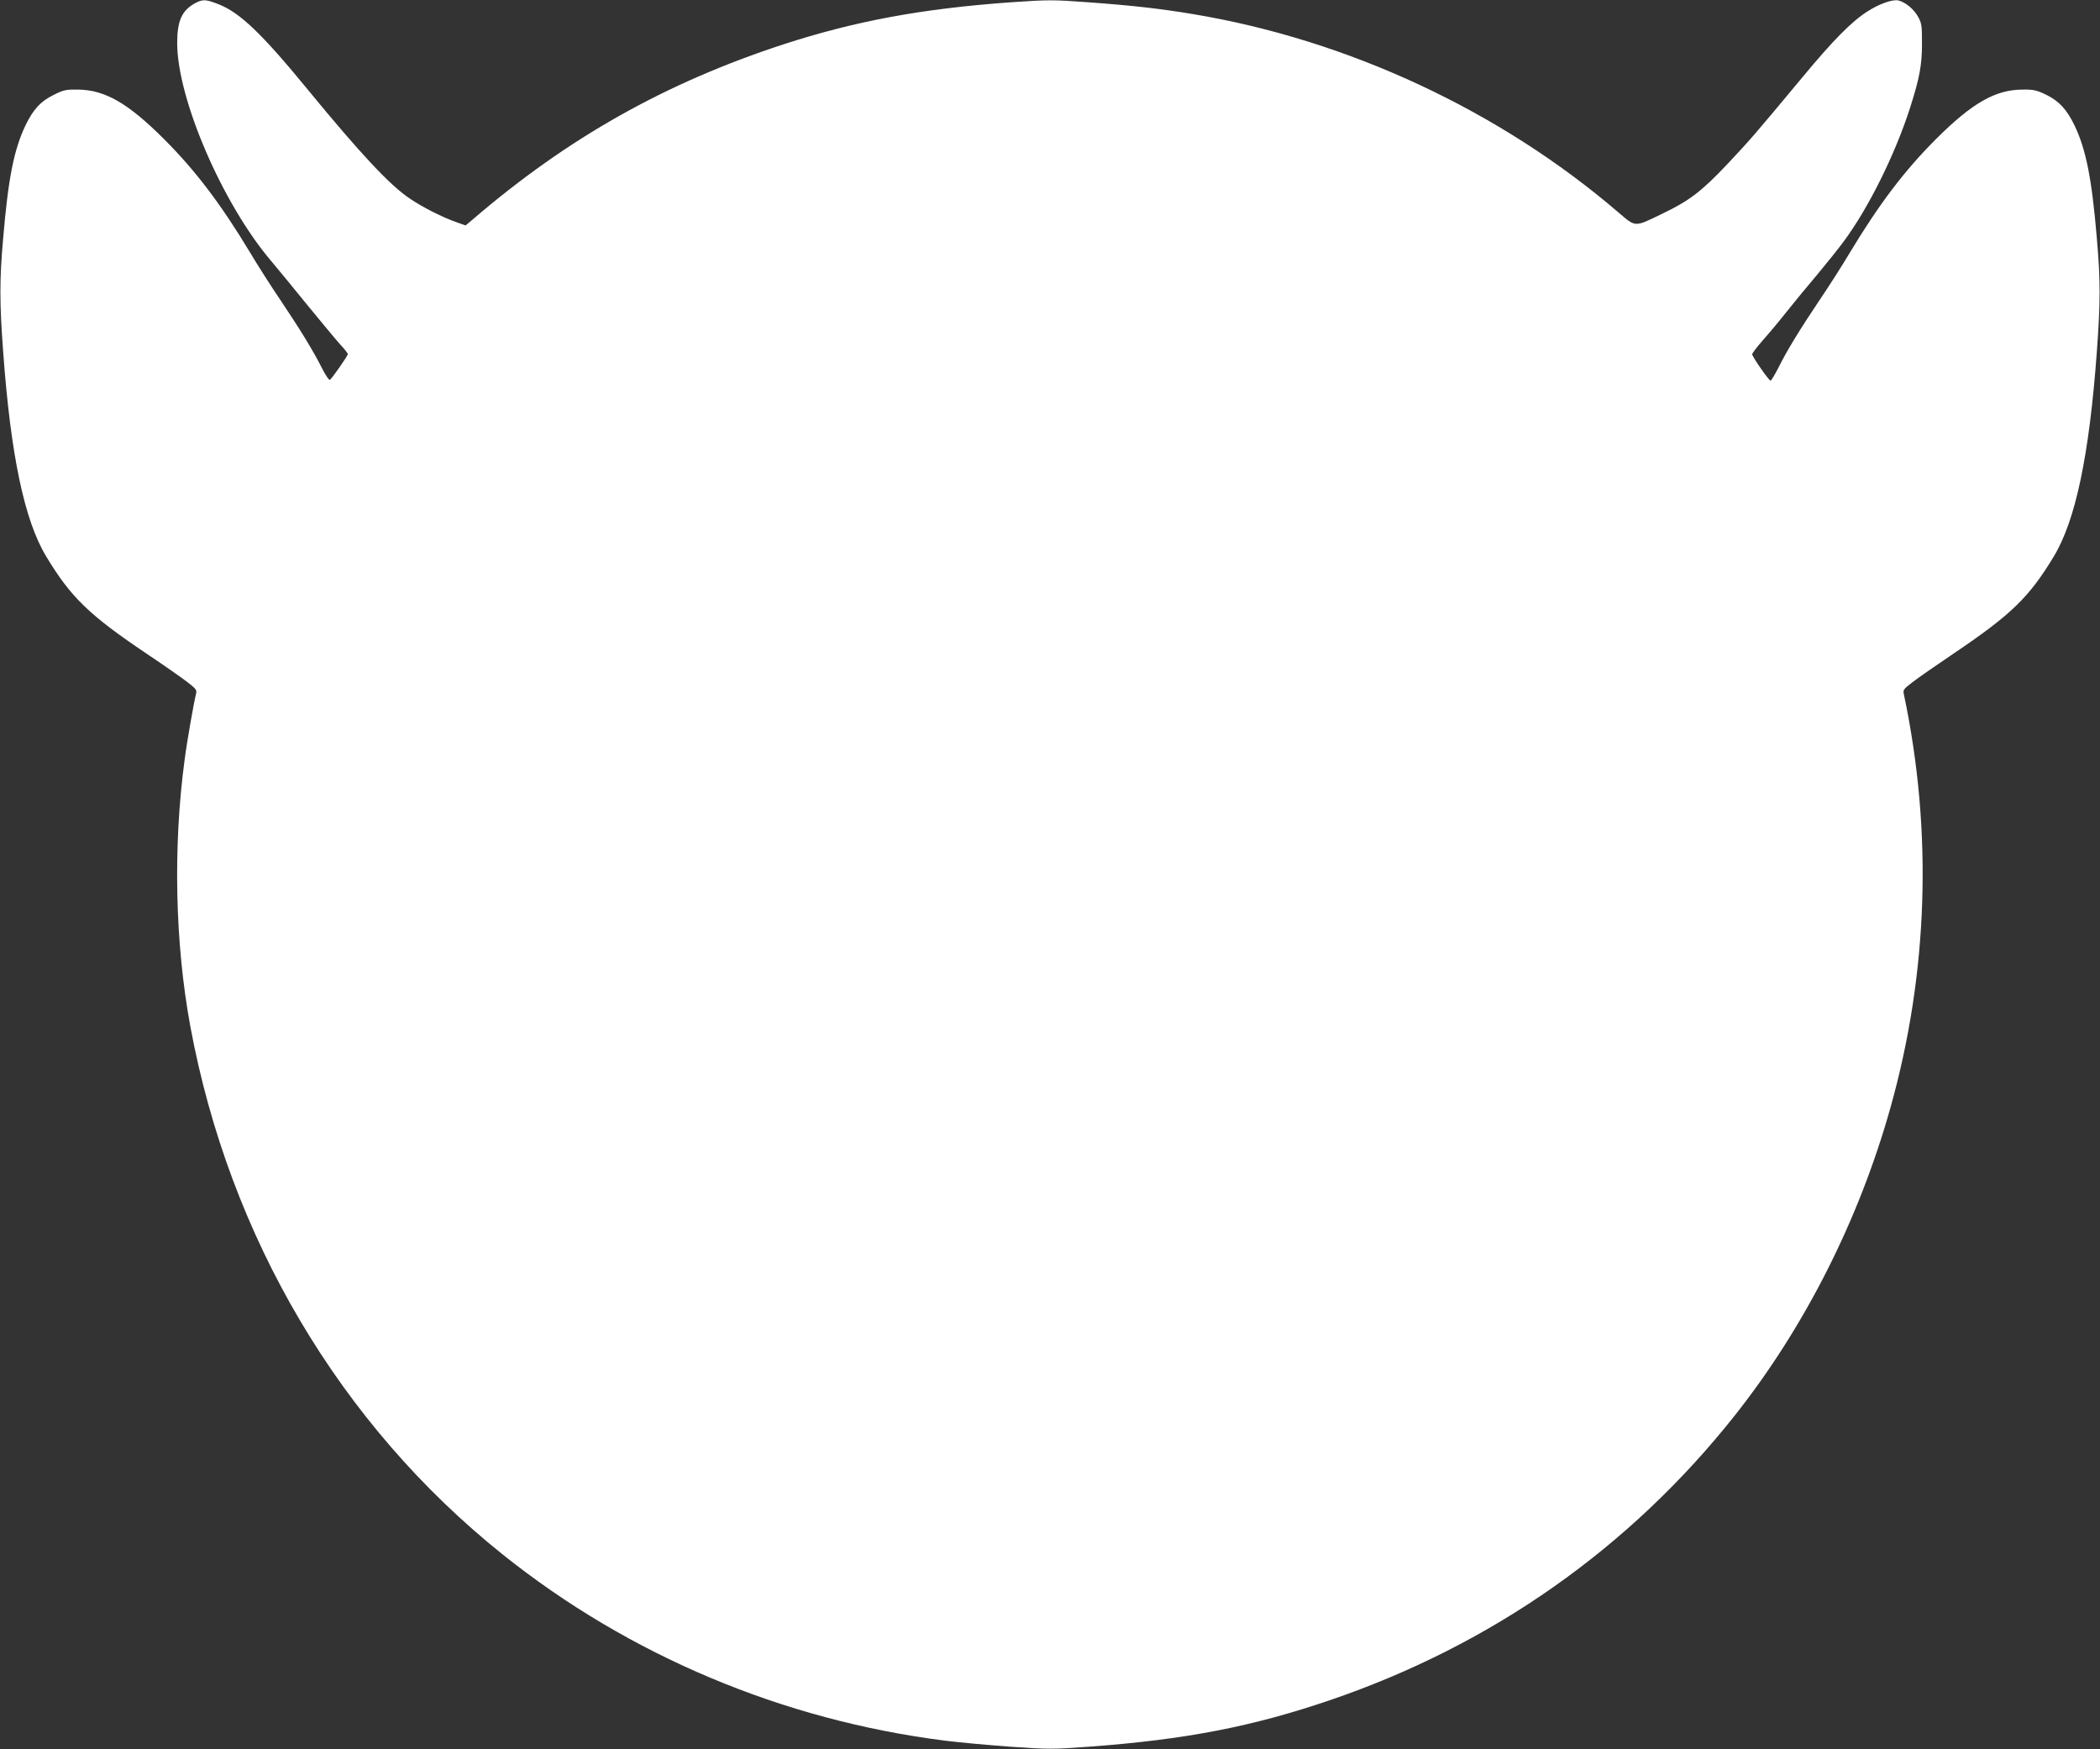 <?xml version="1.0" standalone="no"?>
<!DOCTYPE svg PUBLIC "-//W3C//DTD SVG 20010904//EN"
 "http://www.w3.org/TR/2001/REC-SVG-20010904/DTD/svg10.dtd">
<svg version="1.0" xmlns="http://www.w3.org/2000/svg"
 width="1280pt" height="1066pt" viewBox="0 0 1280 1066"
 preserveAspectRatio="xMidYMid meet">
<rect x="0" y="0" width="1280" height="1066" fill="#333333" stroke="none"/>
<g transform="translate(0,1066) scale(0.1,-0.1)"
fill="#ffffff" stroke="none">
<path d="M1190 10641 c-81 -44 -110 -107 -110 -243 0 -340 276 -980 573 -1329
35 -41 134 -162 221 -269 88 -107 178 -216 202 -242 24 -26 44 -51 44 -56 0
-11 -96 -148 -109 -157 -6 -3 -28 30 -50 74 -53 105 -132 234 -253 414 -55 81
-138 211 -185 290 -176 292 -331 497 -522 688 -220 220 -360 301 -526 303 -72
1 -88 -2 -147 -32 -80 -39 -126 -89 -173 -187 -70 -147 -105 -322 -136 -690
-22 -250 -22 -386 0 -685 46 -634 130 -1033 263 -1252 150 -249 262 -357 613
-593 105 -70 216 -148 248 -173 51 -39 58 -48 52 -70 -14 -57 -57 -300 -70
-405 -71 -530 -58 -1117 35 -1622 238 -1286 913 -2427 1905 -3220 769 -615
1706 -1009 2695 -1134 85 -11 265 -27 400 -37 231 -16 258 -16 475 0 590 43
1001 123 1475 285 984 336 1825 927 2464 1734 426 538 757 1192 949 1877 230
819 258 1682 82 2516 -7 29 -3 34 52 76 32 25 144 103 248 173 353 238 463
344 613 593 133 219 217 618 263 1252 22 299 22 435 0 685 -31 368 -66 543
-136 690 -47 97 -93 148 -172 187 -58 28 -77 33 -143 32 -167 0 -309 -81 -531
-303 -191 -191 -346 -396 -522 -688 -47 -79 -130 -209 -185 -290 -121 -180
-200 -309 -252 -414 -22 -43 -44 -79 -48 -79 -10 0 -112 146 -112 161 0 6 28
43 63 83 35 39 101 118 147 176 46 58 130 160 187 227 56 67 129 158 162 203
151 204 313 531 404 815 57 180 72 257 72 390 0 110 -2 124 -25 165 -26 45
-75 86 -118 97 -35 9 -119 -21 -190 -67 -96 -61 -211 -178 -395 -400 -298
-358 -319 -382 -460 -532 -157 -166 -232 -223 -400 -303 -166 -80 -155 -81
-262 10 -722 620 -1649 1052 -2593 1209 -198 33 -363 52 -637 72 -217 16 -244
16 -475 0 -542 -39 -947 -114 -1387 -257 -718 -235 -1312 -569 -1891 -1066
l-44 -37 -51 18 c-87 30 -210 92 -288 145 -122 81 -302 274 -624 666 -282 344
-415 470 -545 520 -77 30 -94 30 -140 6z"/>
</g>
</svg>
